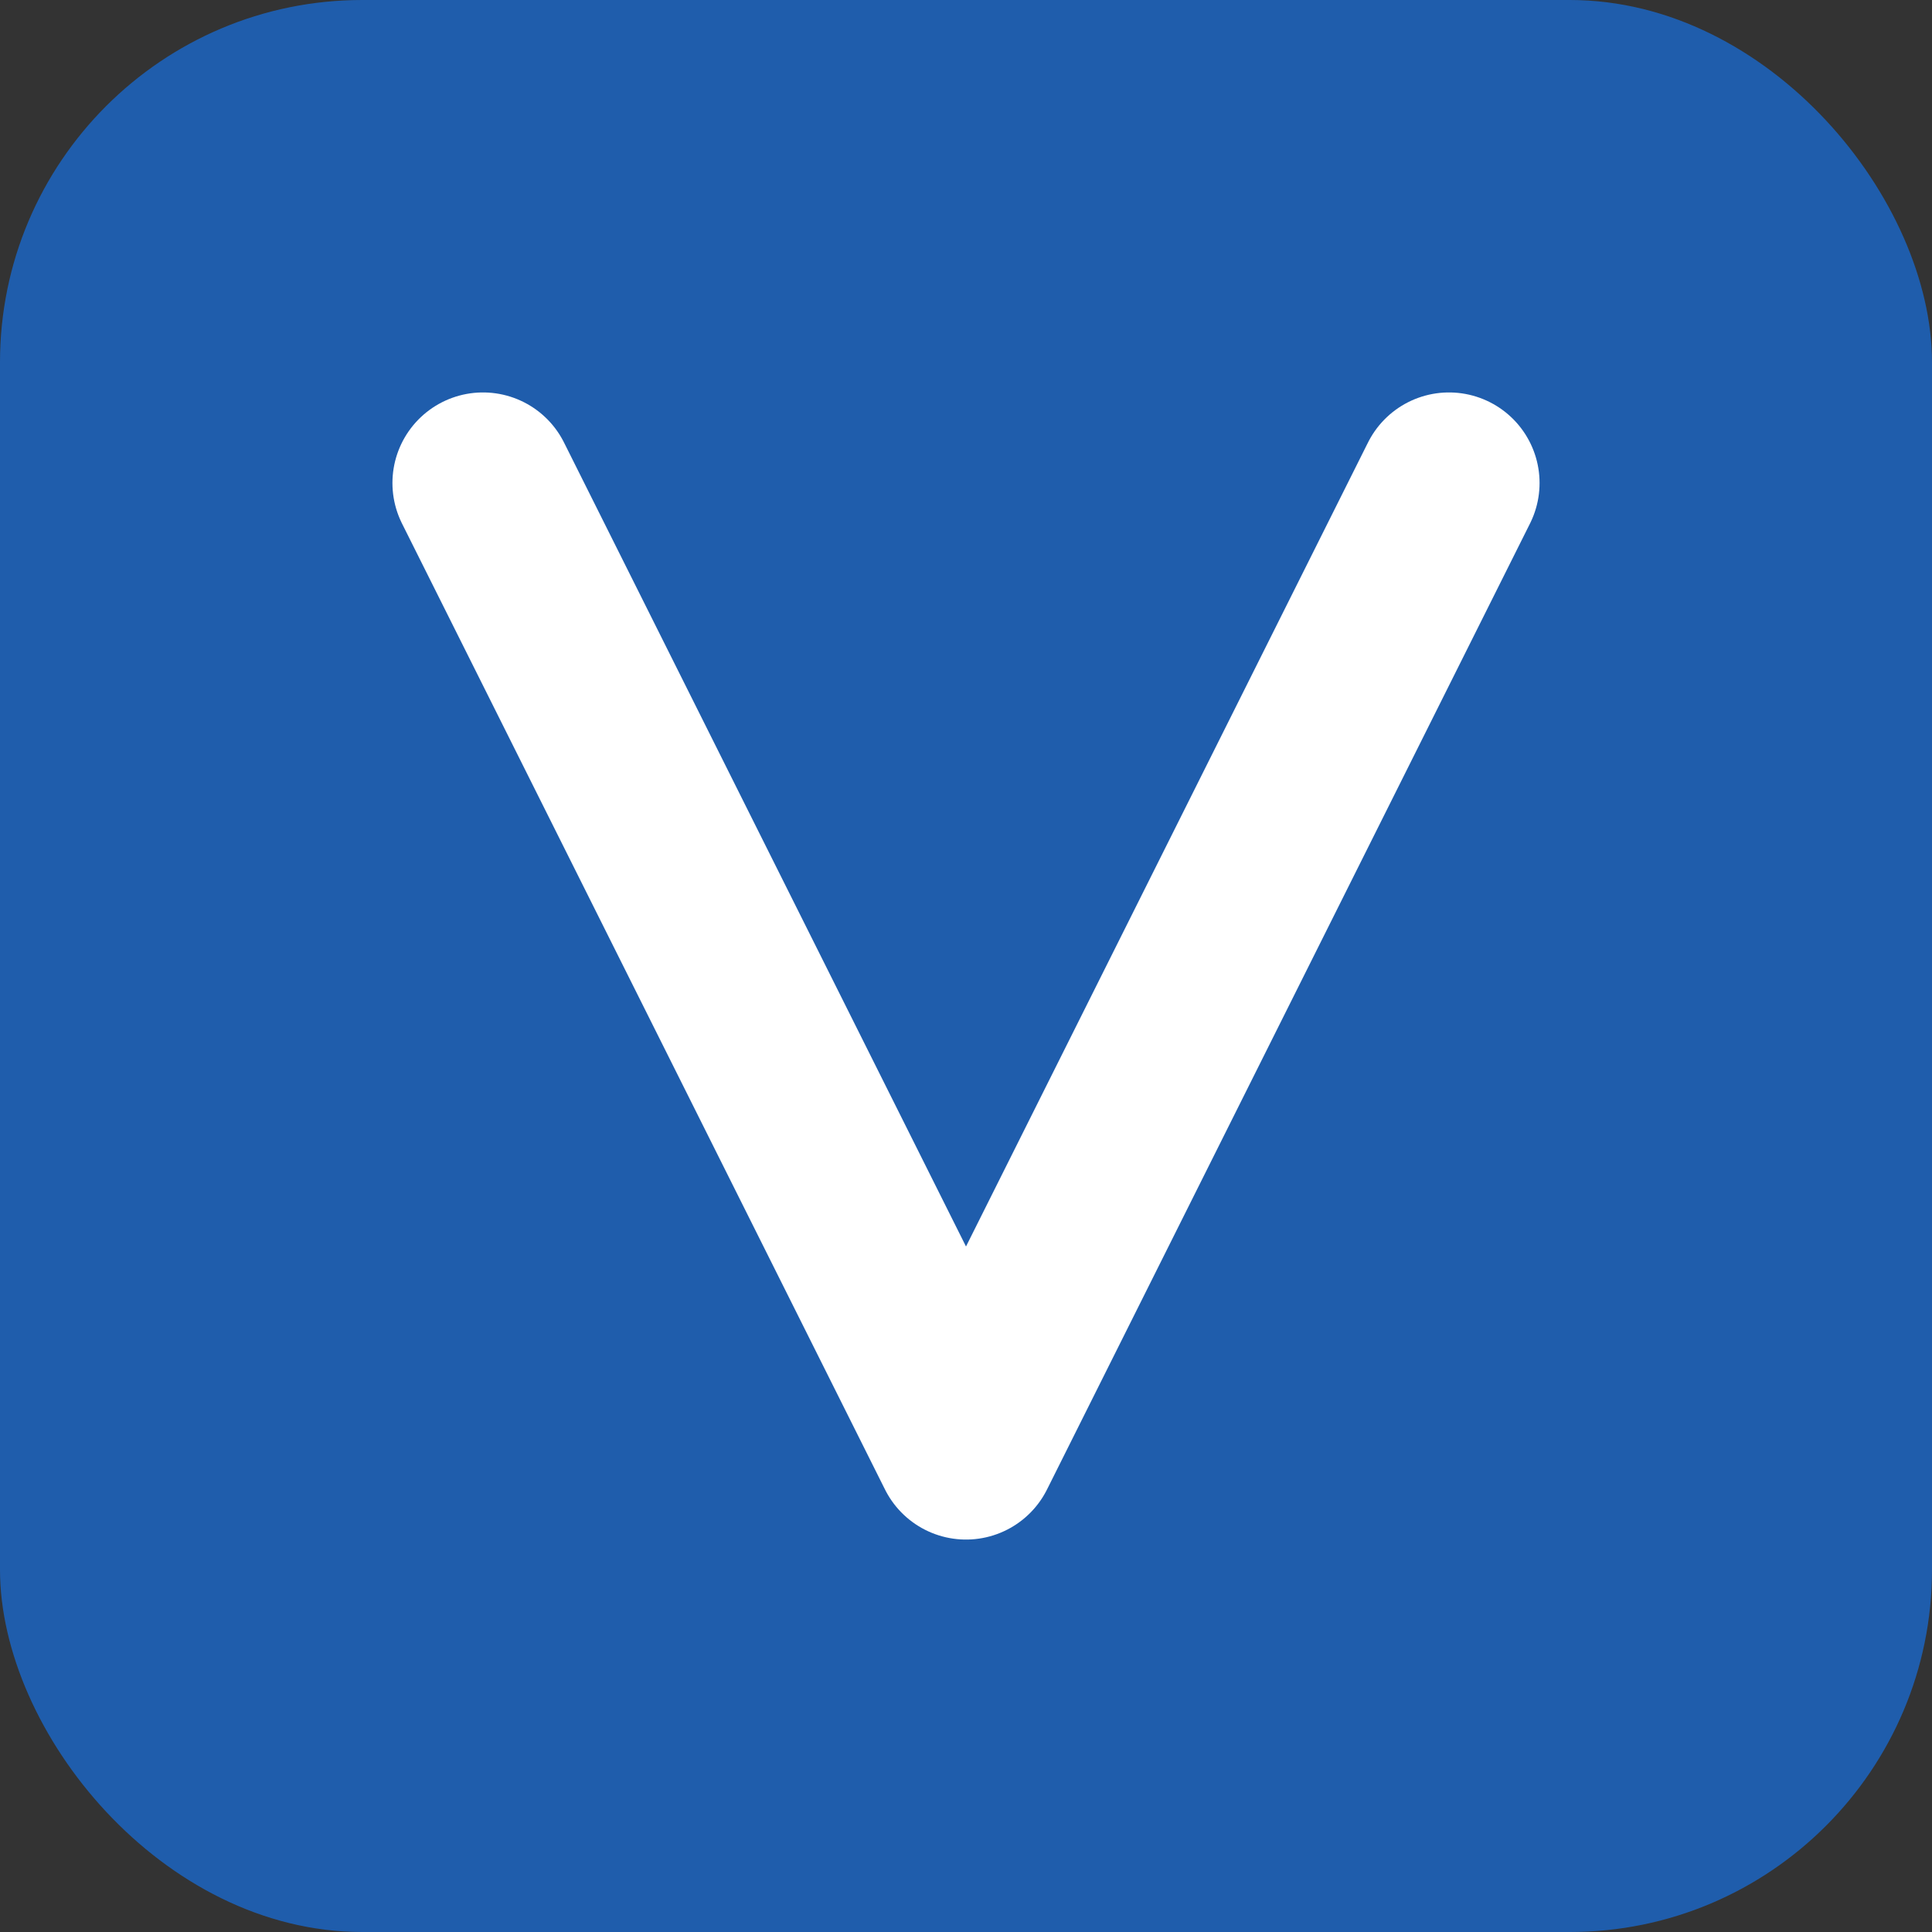 <svg xmlns="http://www.w3.org/2000/svg" viewBox="0 0 32 32">
  <rect x="0" y="0" width="32" height="32" fill="#333333" stroke="none"/>
  <rect width="32" height="32" rx="6" fill="#1F5DAC"/>
  <path d="M8 8 L16 24 L24 8" stroke="white" stroke-width="3" stroke-linecap="round" stroke-linejoin="round" fill="none"/>
</svg>
